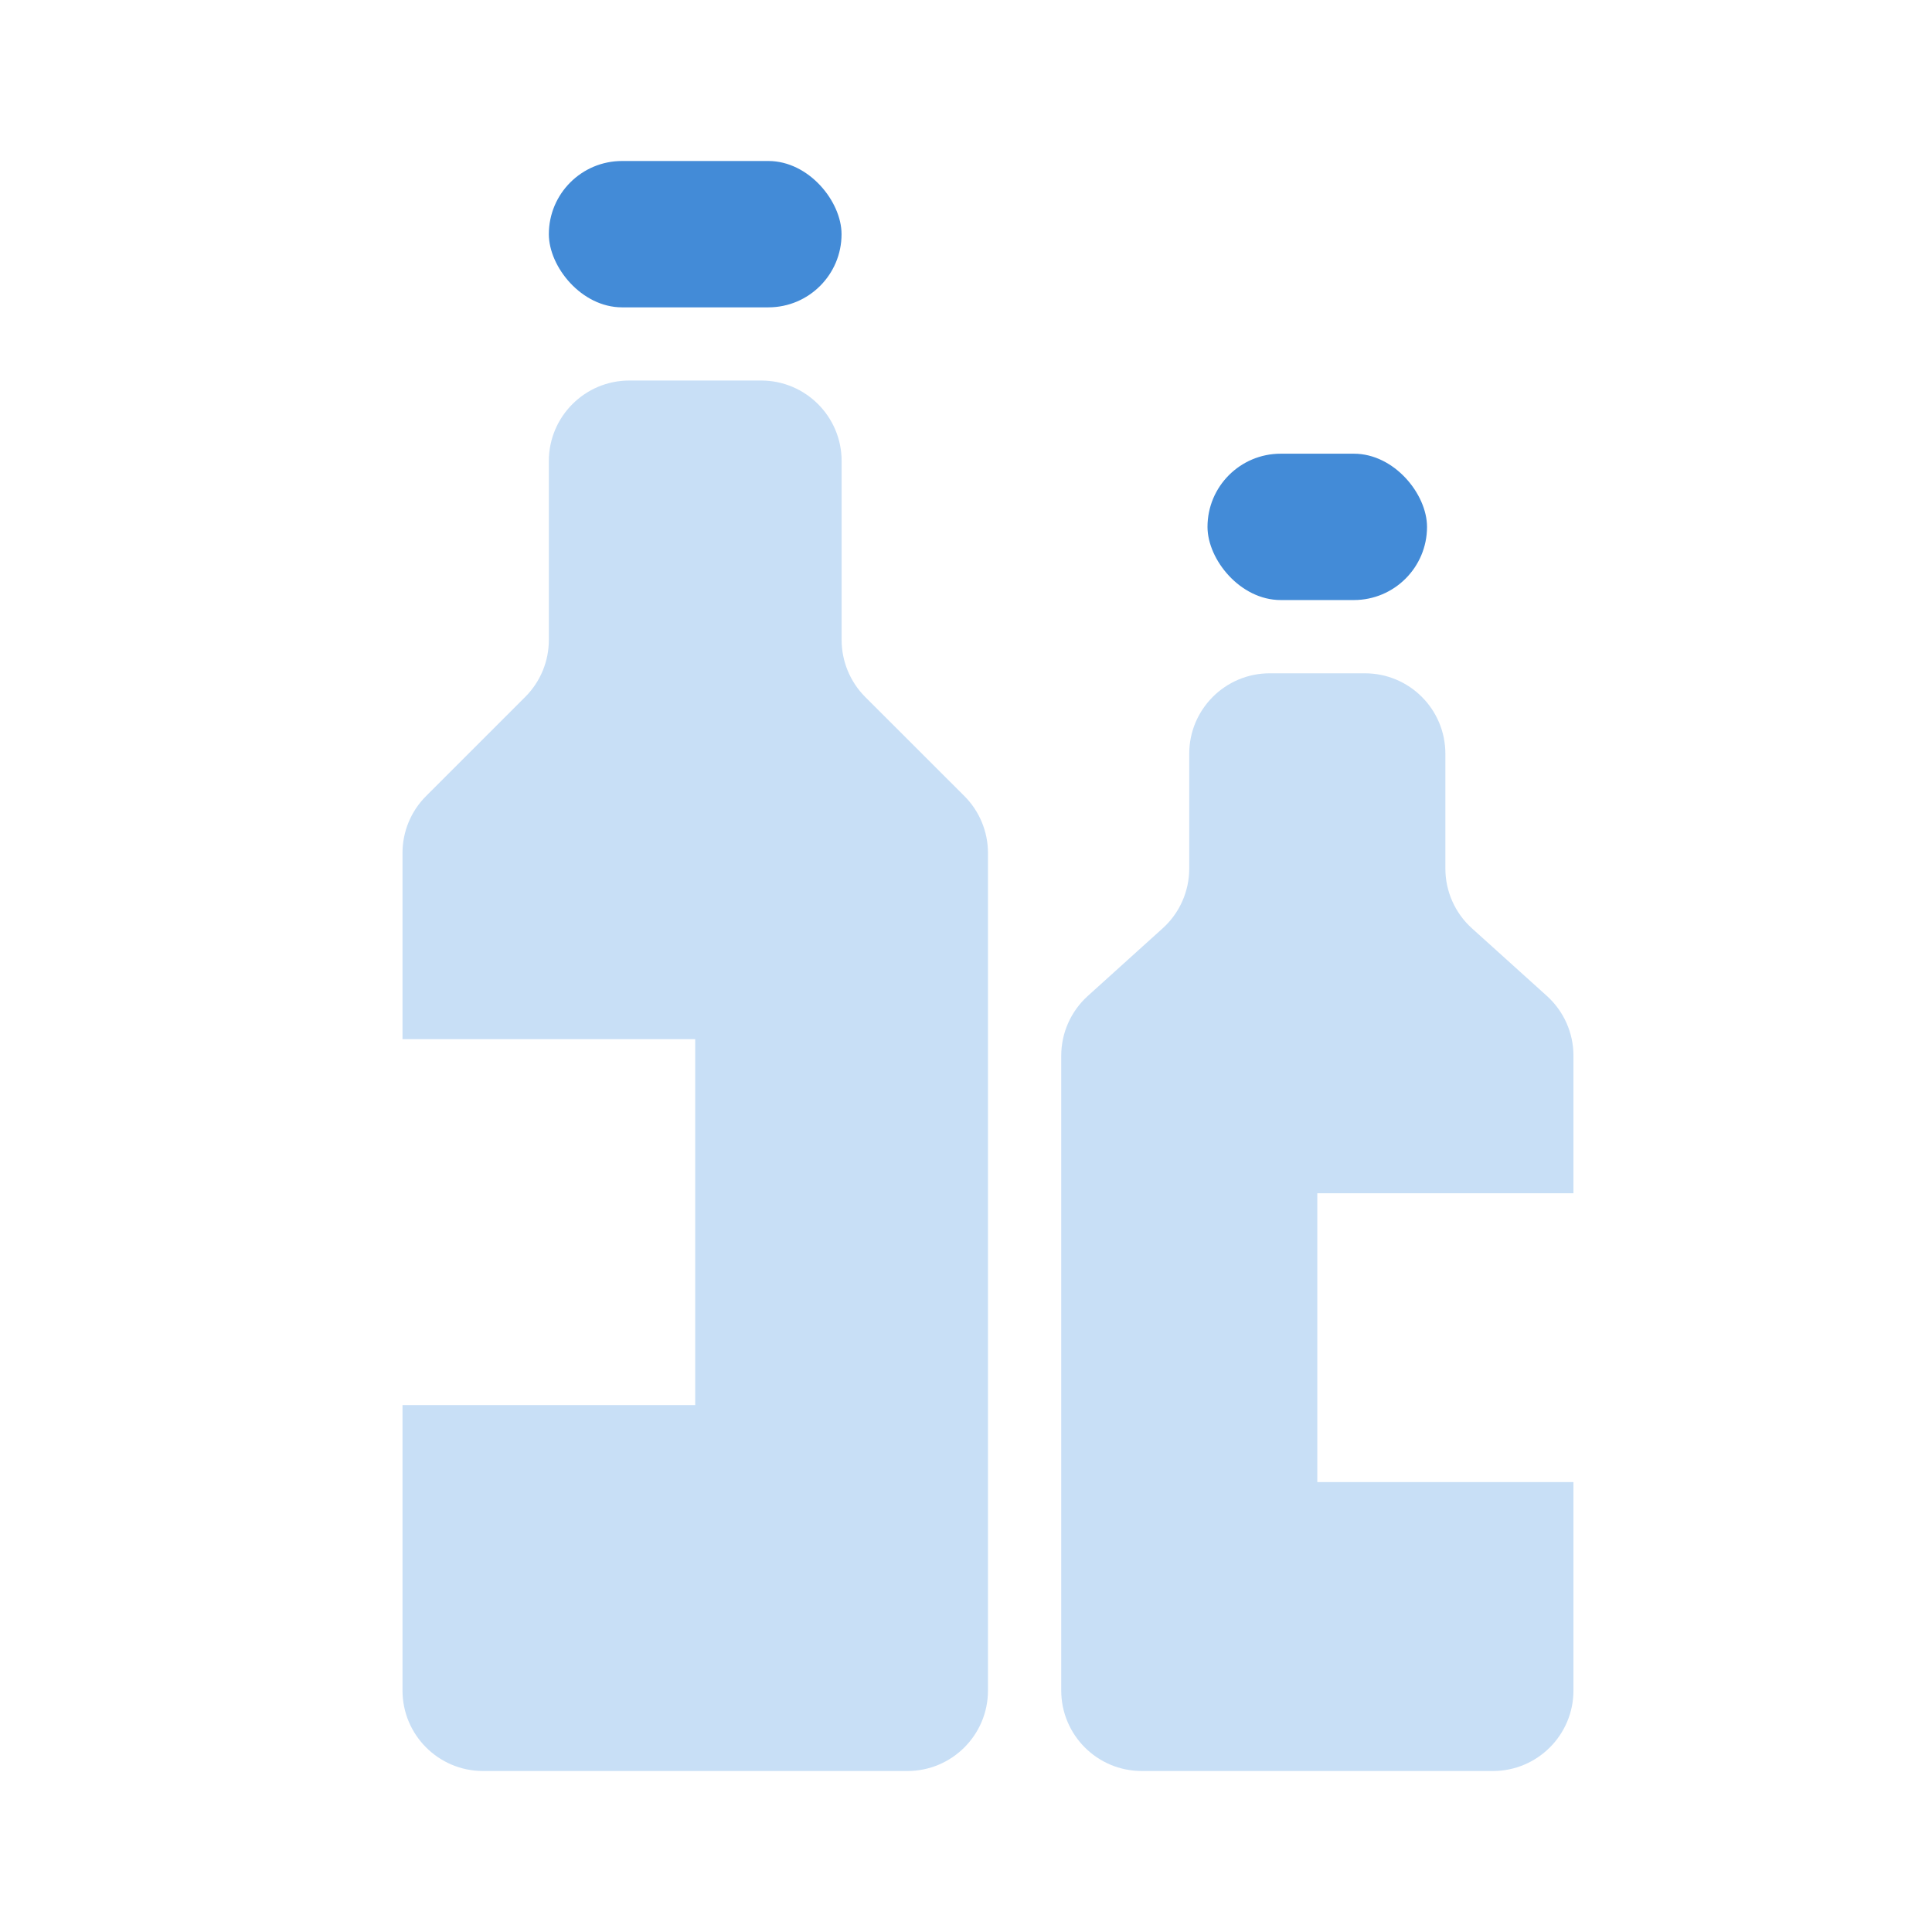 <?xml version="1.0" encoding="UTF-8"?>
<svg width="24px" height="24px" viewBox="0 0 24 24" version="1.1" xmlns="http://www.w3.org/2000/svg" xmlns:xlink="http://www.w3.org/1999/xlink">
    <title>31362FE8-457F-4A83-8CCF-78C58B5B31CB</title>
    <g id="🟢--2.-ICONS-LANDINGS" stroke="none" stroke-width="1" fill="none" fill-rule="evenodd">
        <g id="2.-Landings-/-CW-/-Insurance-/-Liquor-Liability">
            <rect id="bound" x="0" y="0" width="24" height="24"></rect>
            <g id="Group" transform="translate(5, 2)">
                <path d="M0,15.455 L0,19 C6.76353751e-17,19.552 0.448,20 1,20 L6.273,20 C6.825,20 7.273,19.552 7.273,19 L7.273,8.596 C7.273,8.331 7.167,8.076 6.98,7.889 L5.747,6.657 C5.56,6.469 5.455,6.215 5.455,5.949 L5.455,3.727 C5.455,3.175 5.007,2.727 4.455,2.727 L2.818,2.727 C2.266,2.727 1.818,3.175 1.818,3.727 L1.818,5.949 C1.818,6.215 1.713,6.469 1.525,6.657 L0.293,7.889 C0.105,8.076 -6.85098509e-16,8.331 0,8.596 L0,10.909 L0,10.909 L3.636,10.909 L3.636,15.455 L0,15.455 Z" id="Path-73" fill="#C8DFF6"></path>
                <rect id="Rectangle" fill="#438BD7" x="1.818" y="0" width="3.636" height="1.818" rx="0.909"></rect>
                <path d="M8.182,16.411 L8.182,19 C8.182,19.552 8.63,20 9.182,20 L13.545,20 C14.098,20 14.545,19.552 14.545,19 L14.545,11.114 C14.545,10.831 14.425,10.562 14.215,10.372 L13.285,9.532 C13.075,9.343 12.955,9.073 12.955,8.79 L12.955,7.364 C12.955,6.811 12.507,6.364 11.955,6.364 L10.773,6.364 C10.22,6.364 9.773,6.811 9.773,7.364 L9.773,8.79 C9.773,9.073 9.653,9.343 9.443,9.532 L8.512,10.372 C8.302,10.562 8.182,10.831 8.182,11.114 L8.182,12.823 L8.182,12.823 L11.364,12.823 L11.364,16.411 L8.182,16.411 Z" id="Path-73" fill="#C8DFF6" transform="translate(11.364, 13.182) scale(-1, 1) translate(-11.364, -13.182) "></path>
                <rect id="Rectangle" fill="#438BD7" x="10" y="3.636" width="2.727" height="1.818" rx="0.909"></rect>
            </g>
        </g>
    </g>
</svg>
